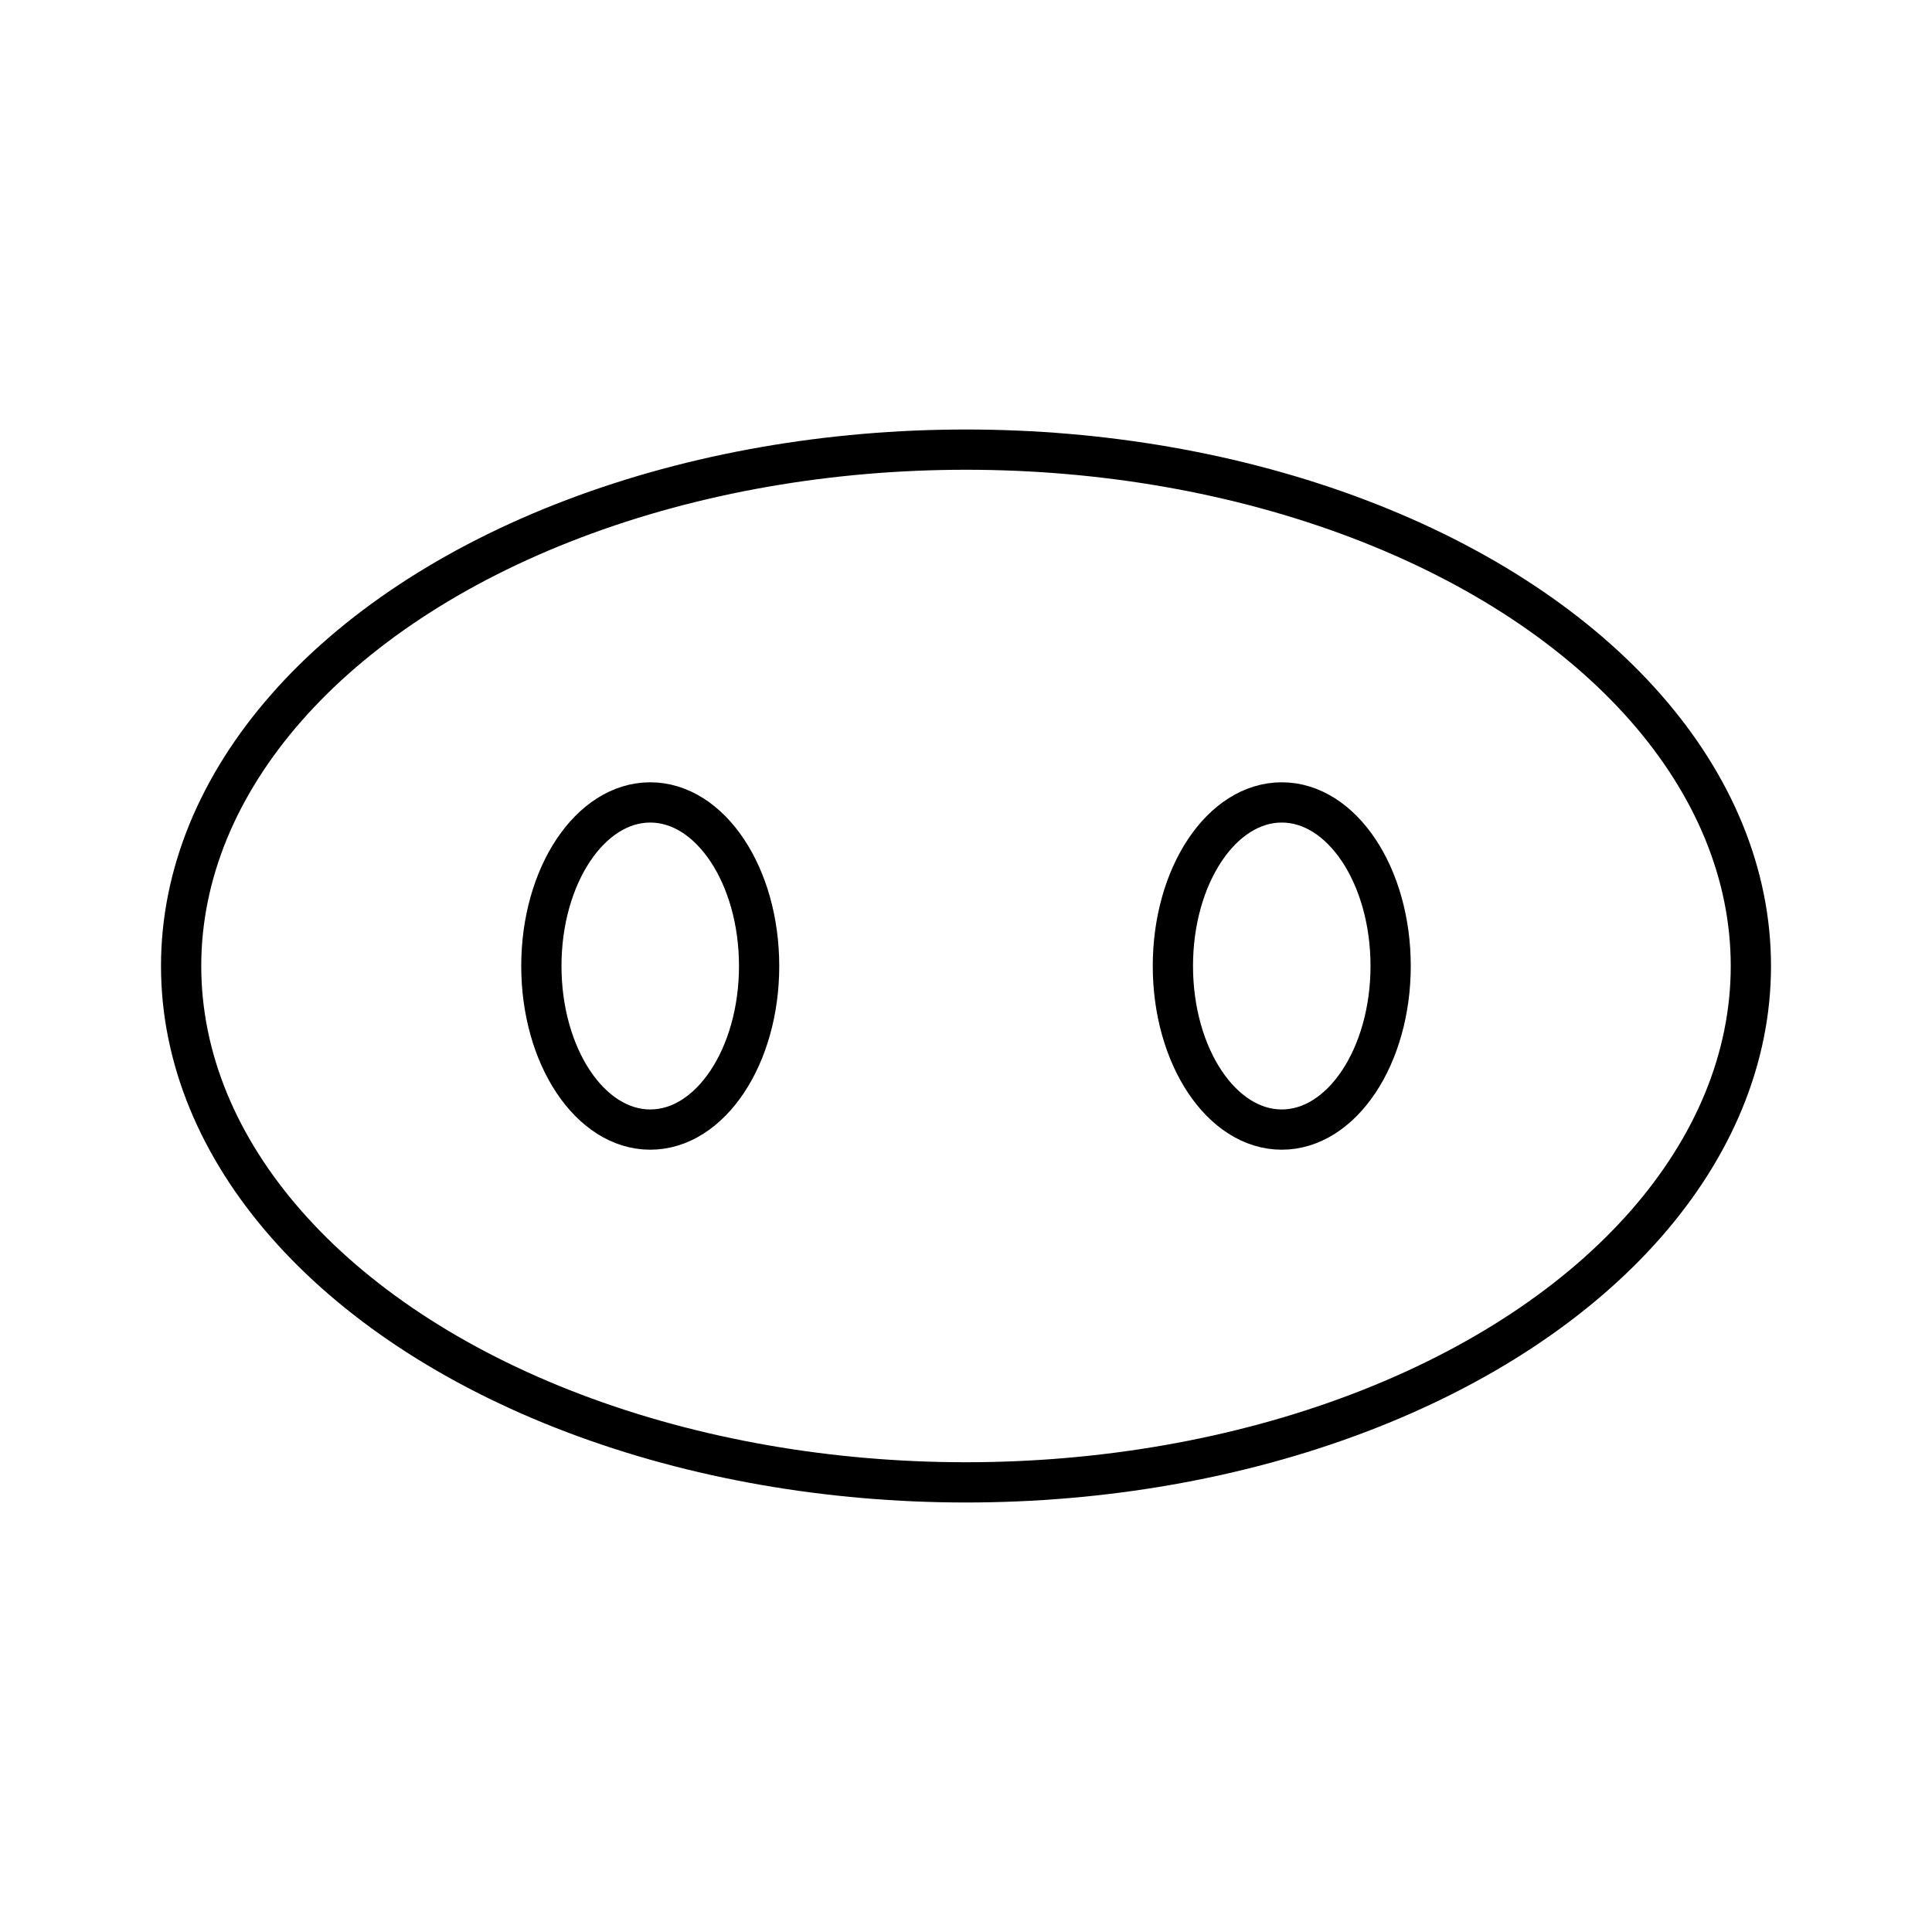 <?xml version="1.0" encoding="utf-8"?>
<!-- Generator: www.svgicons.com -->
<svg xmlns="http://www.w3.org/2000/svg" width="800" height="800" viewBox="0 0 48 48">
<ellipse cx="24" cy="24" fill="none" stroke="currentColor" stroke-linecap="round" stroke-linejoin="round" rx="19.5" ry="12.829"/><path fill="none" stroke="currentColor" stroke-linecap="round" stroke-linejoin="round" d="M34.55 24c0 2.244-1.211 4.064-2.705 4.064S29.14 26.244 29.14 24s1.21-4.064 2.705-4.064S34.55 21.756 34.55 24m-15.69 0c0 2.244-1.21 4.064-2.705 4.064S13.45 26.244 13.45 24s1.211-4.064 2.705-4.064S18.86 21.756 18.86 24"/>
</svg>